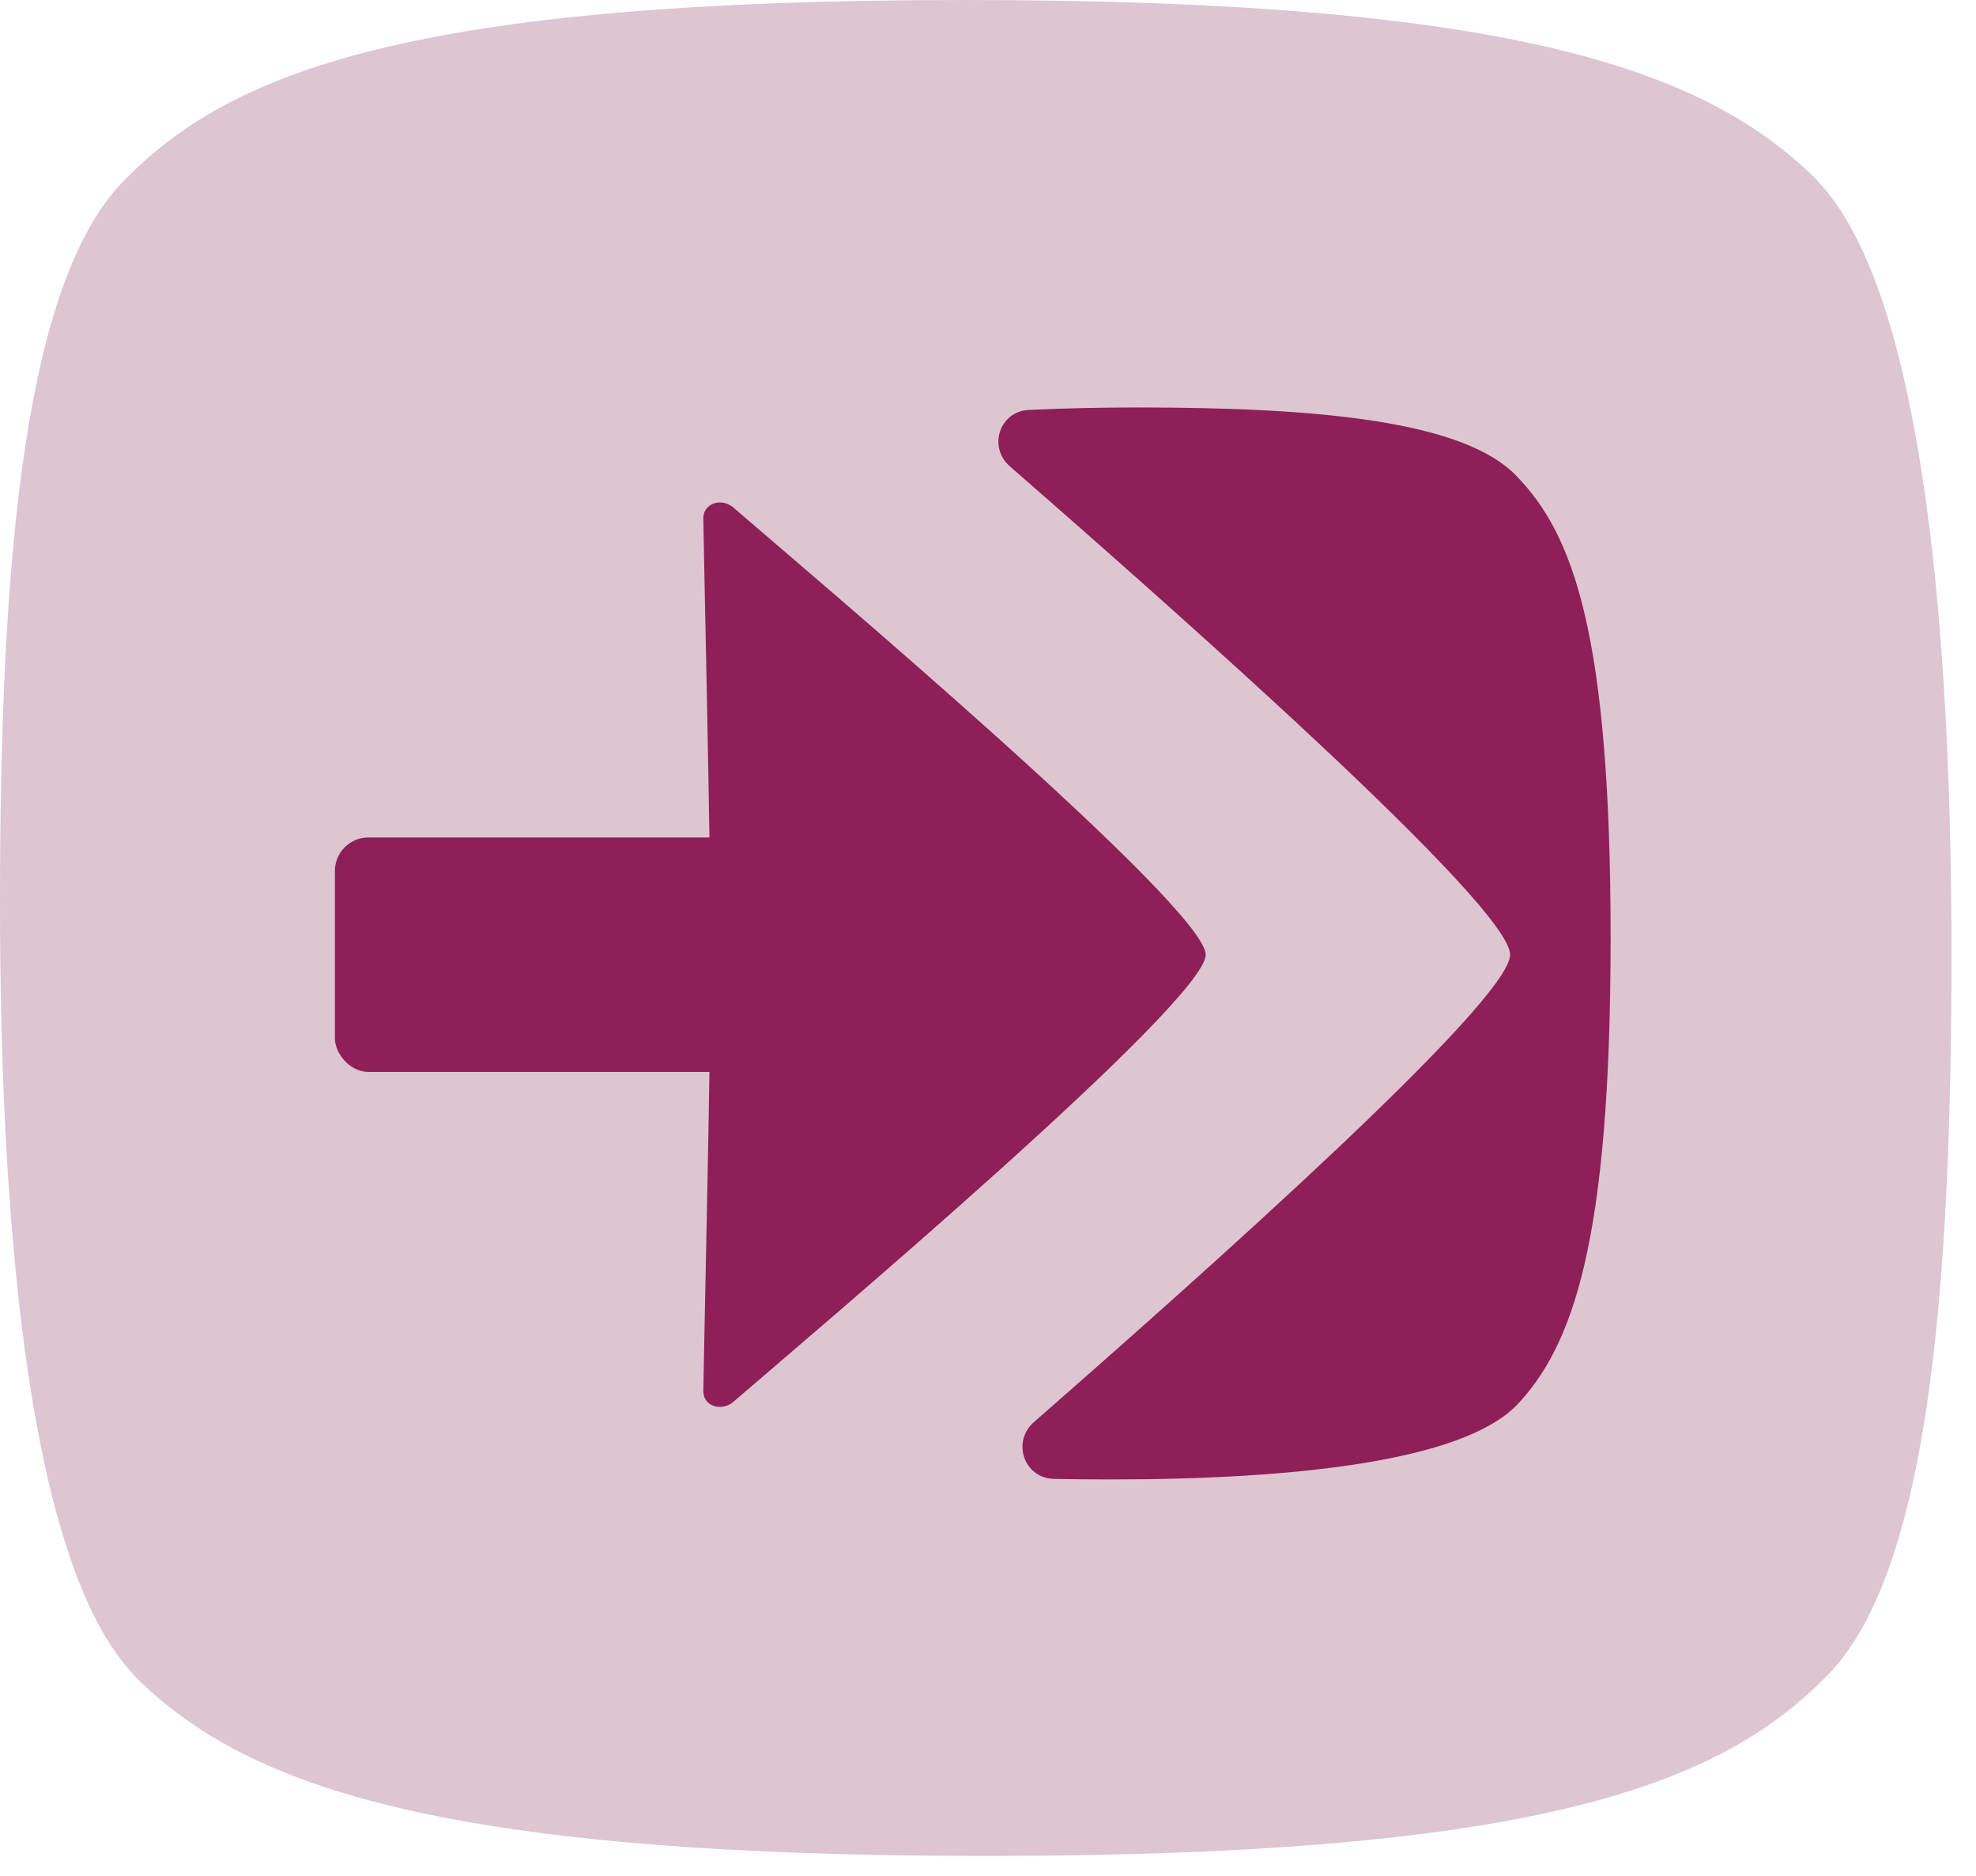 <svg width="59" height="56" viewBox="0 0 59 56" fill="none" xmlns="http://www.w3.org/2000/svg">
<path d="M54.245 5.384H54.261C51.041 2.177 45.448 0 28.818 0C12.188 0 6.899 2.177 3.78 5.313C0.731 8.278 0 16.642 0 26.942C0 37.241 0.972 46.884 4.021 50.021H4.006C7.218 53.236 12.819 55.404 29.441 55.404C46.063 55.404 51.36 53.228 54.487 50.091C57.536 47.126 58.267 38.762 58.267 28.455C58.267 18.148 57.294 8.512 54.245 5.376V5.384Z" fill="#DDC5D1"/>
<path d="M21.901 41.845C24.244 39.822 36 29.911 36 28.5C36 27.09 24.244 17.178 21.901 15.155C21.547 14.848 21 15.019 21 15.473C21 15.926 21.222 25.462 21.222 28.5C21.222 31.539 21 41.071 21 41.528C21 41.985 21.544 42.15 21.901 41.845Z" fill="#8E1F57"/>
<path d="M45.272 41.96L45.272 41.964C46.951 40.196 48.09 37.124 48.09 27.991C48.09 18.858 46.951 15.953 45.309 14.24C43.757 12.566 39.379 12.164 33.989 12.164C32.875 12.164 31.776 12.187 30.718 12.238C29.843 12.28 29.493 13.344 30.152 13.92C34.953 18.111 45.09 27.039 45.09 28.5C45.09 29.892 35.895 38.057 30.872 42.452C30.199 43.041 30.579 44.132 31.473 44.149C32.034 44.159 32.609 44.164 33.196 44.164C38.587 44.164 43.626 43.631 45.272 41.96Z" fill="#8E1F57"/>
<rect x="10" y="25" width="15" height="7" rx="1" fill="#8E1F57"/>
</svg>
